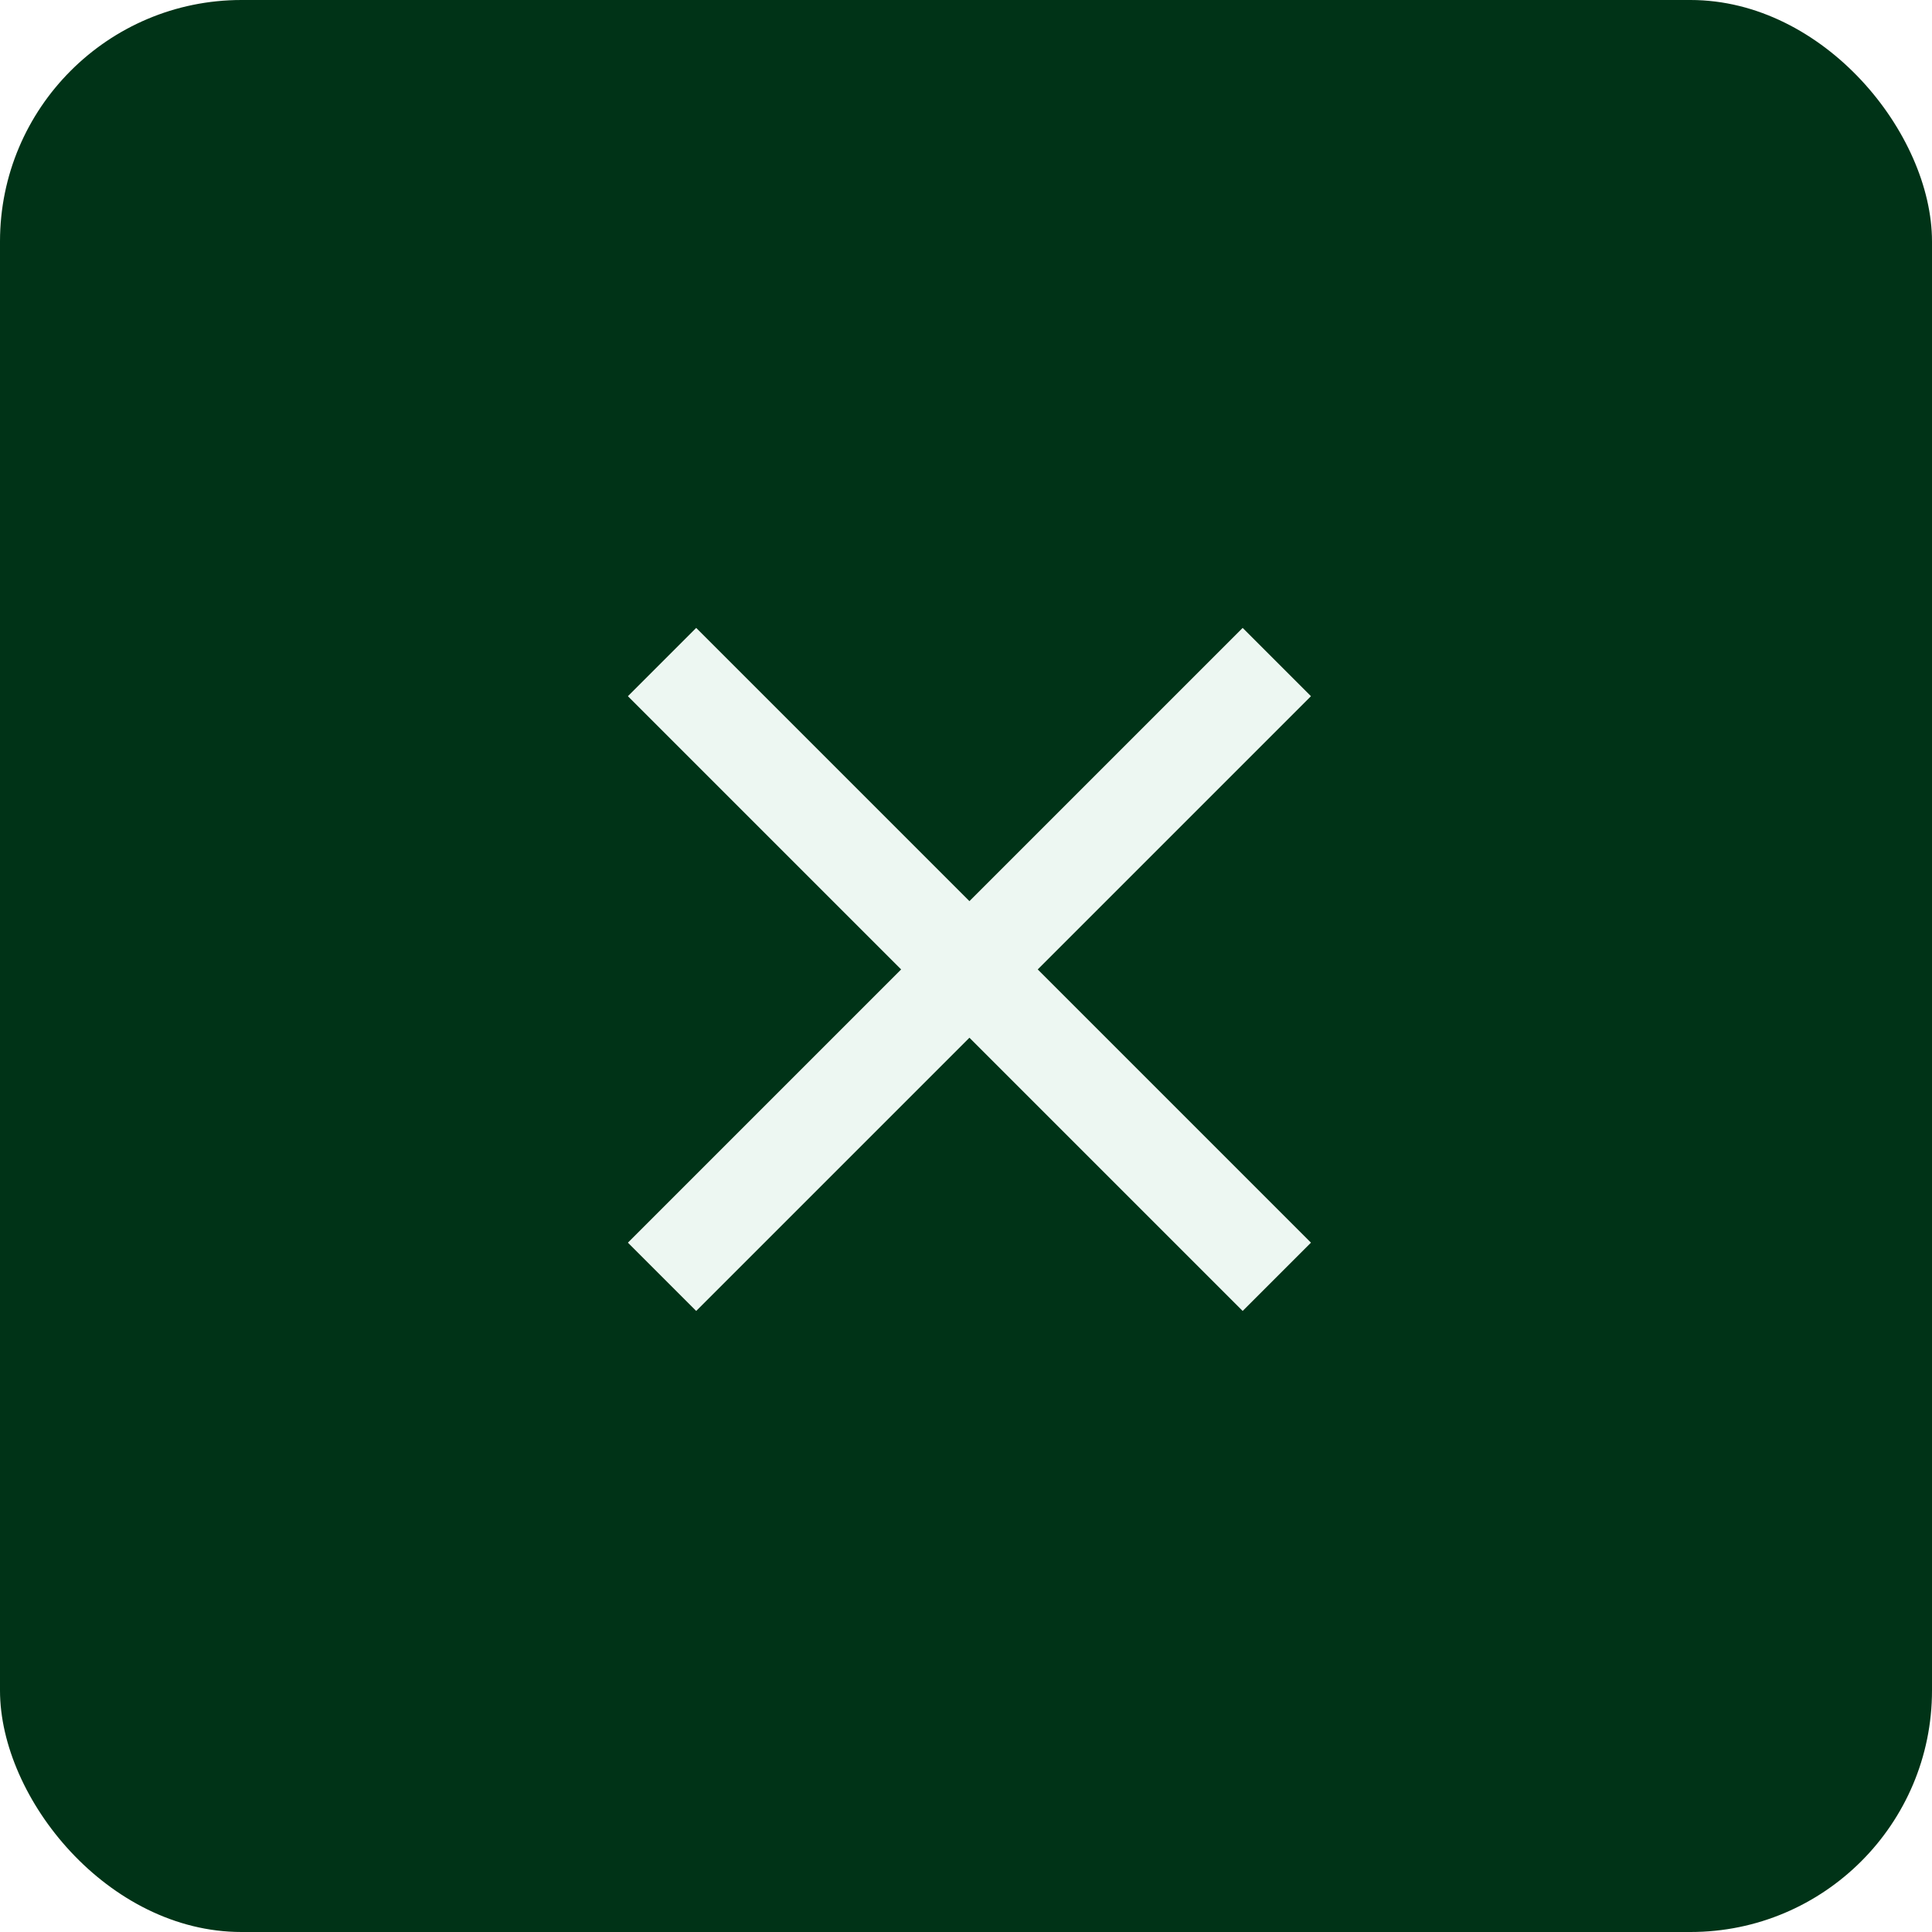 <svg width="40" height="40" viewBox="0 0 40 40" fill="none" xmlns="http://www.w3.org/2000/svg">
<g filter="url(#filter0_b_5727_9)">
<rect width="40" height="40" rx="5" fill="#003317"/>
</g>
<path fill-rule="evenodd" clip-rule="evenodd" d="M18.657 20.071L13 14.414L14.414 13L20.071 18.657L25.728 13L27.142 14.414L21.485 20.071L27.142 25.728L25.728 27.142L20.071 21.485L14.414 27.142L13 25.728L18.657 20.071Z" fill="#EDF7F2"/>
<defs>
<filter id="filter0_b_5727_9" x="-32" y="-32" width="104" height="104" filterUnits="userSpaceOnUse" color-interpolation-filters="sRGB">
<feFlood flood-opacity="0" result="BackgroundImageFix"/>
<feGaussianBlur in="BackgroundImageFix" stdDeviation="16"/>
<feComposite in2="SourceAlpha" operator="in" result="effect1_backgroundBlur_5727_9"/>
<feBlend mode="normal" in="SourceGraphic" in2="effect1_backgroundBlur_5727_9" result="shape"/>
</filter>
</defs>
</svg>
